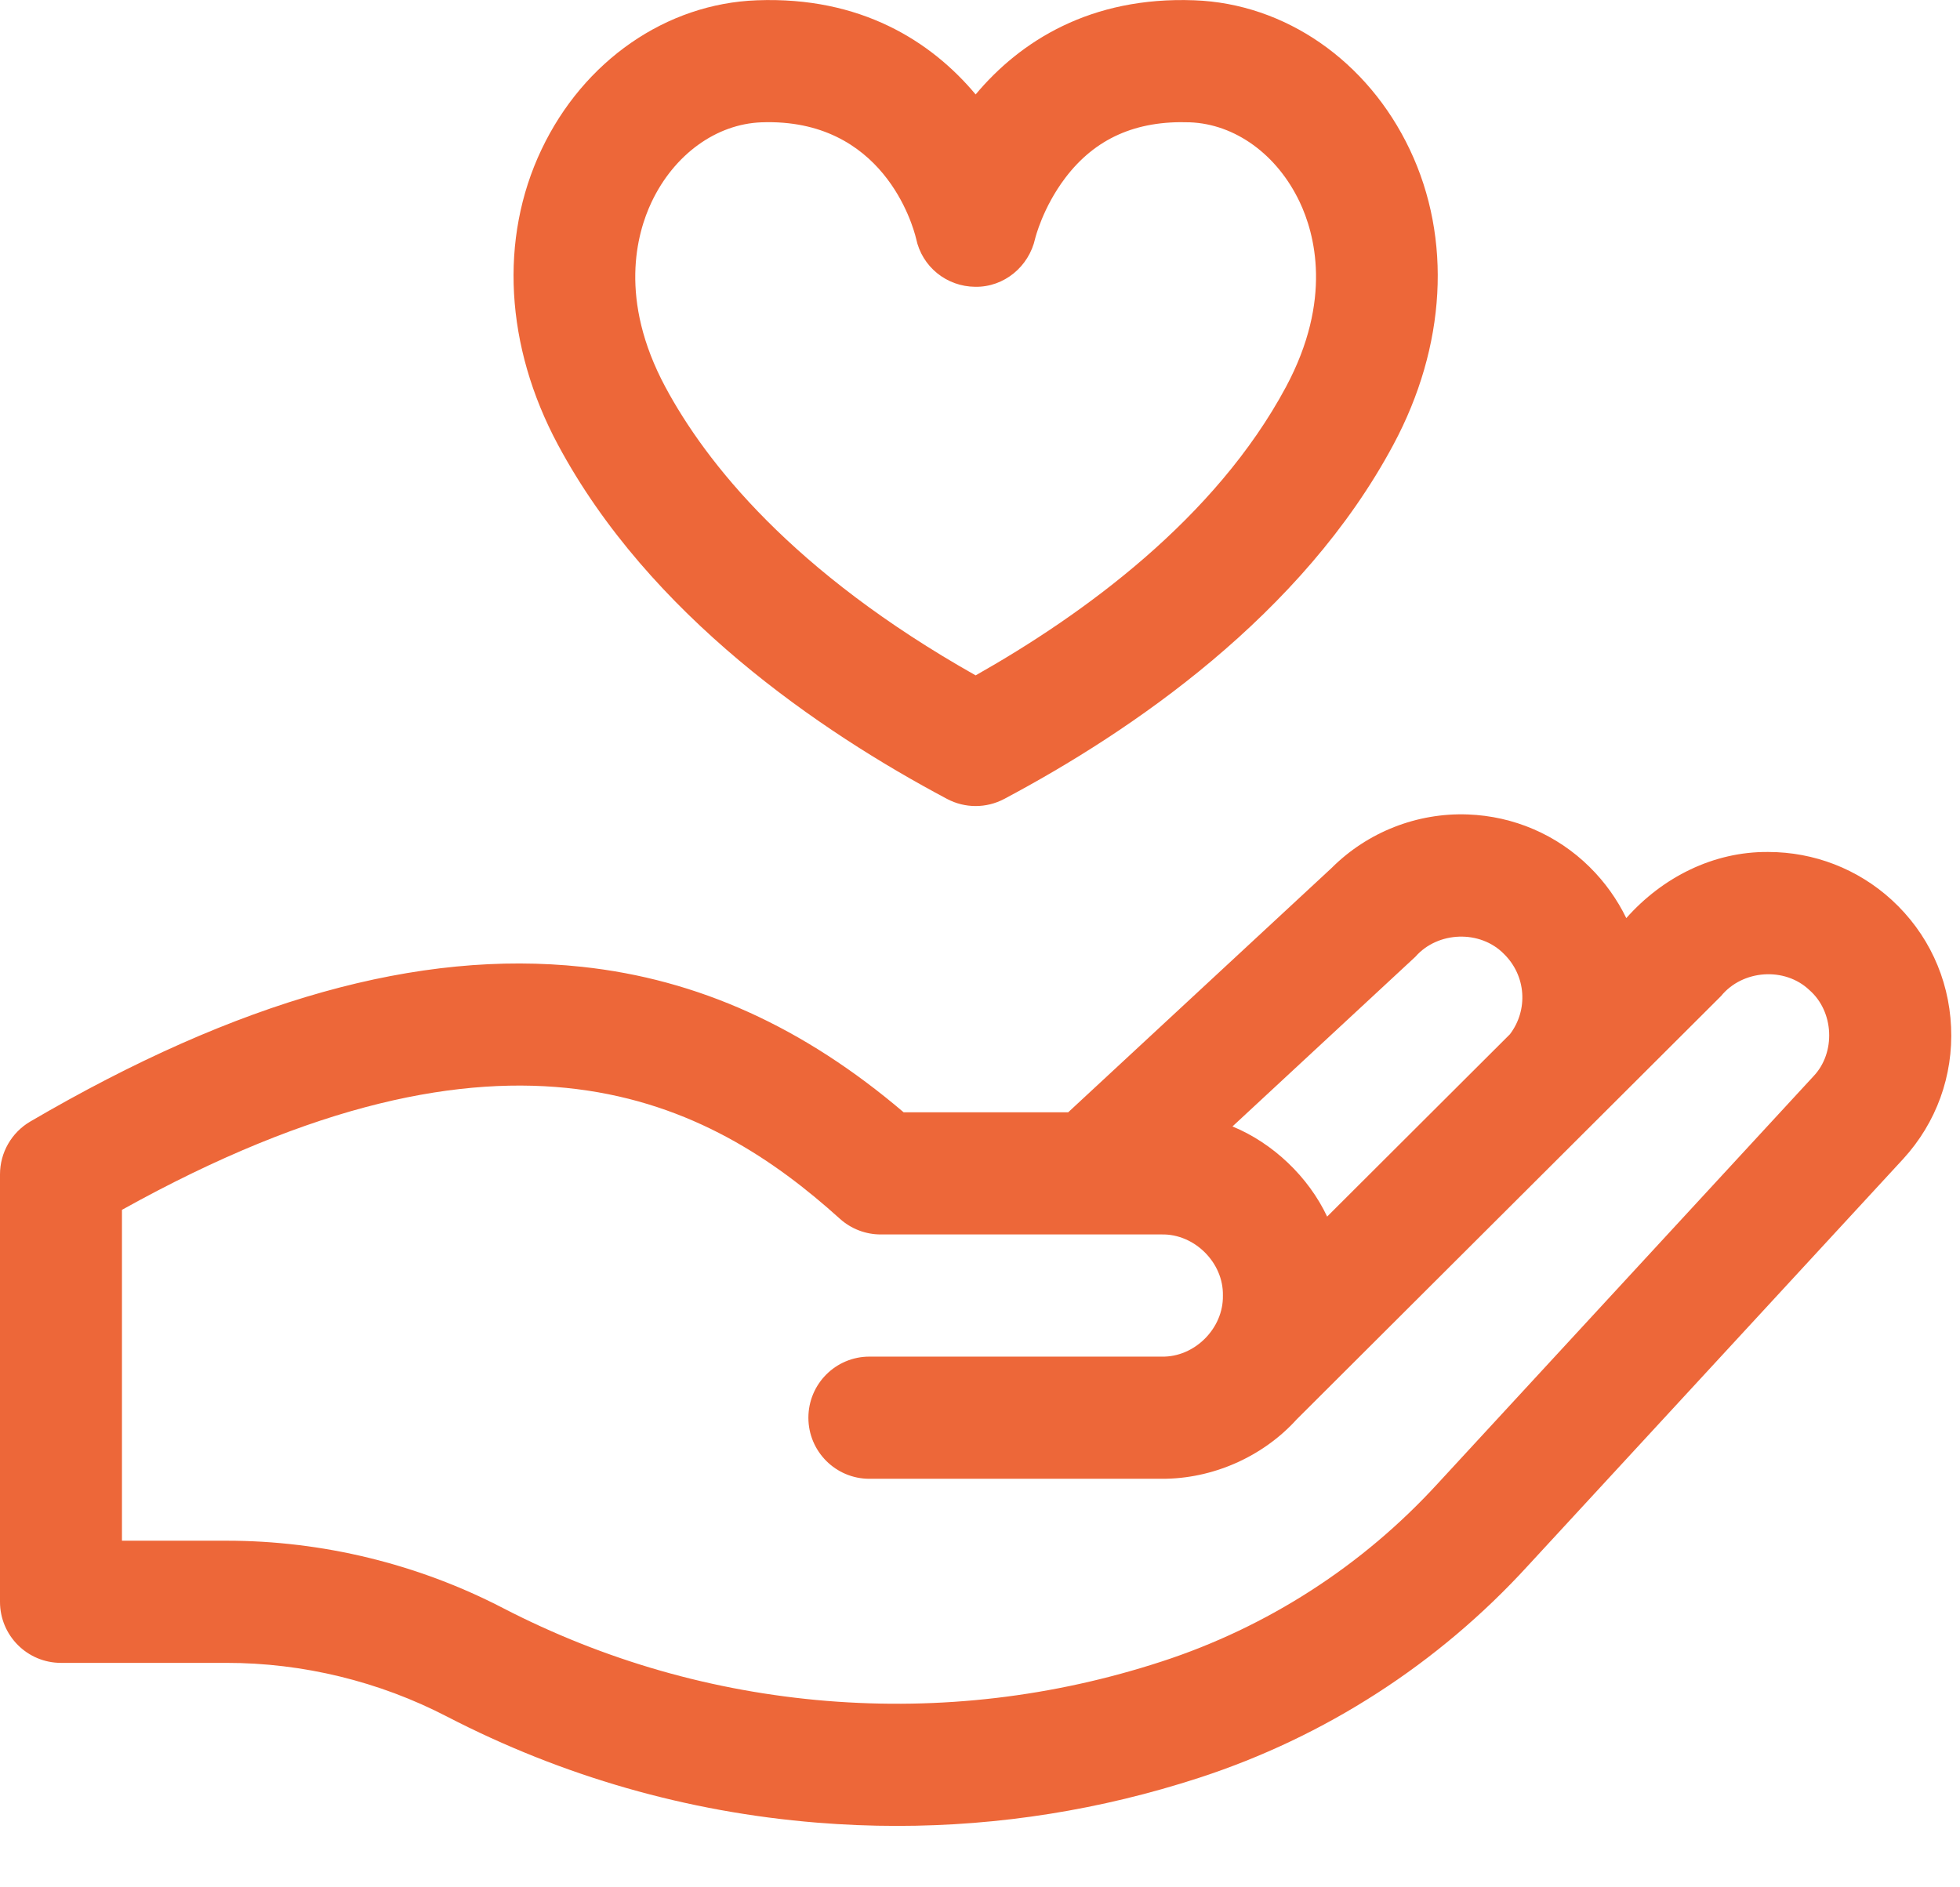<svg width="27" height="26" viewBox="0 0 27 26" fill="none" xmlns="http://www.w3.org/2000/svg">
<path d="M26.877 14.147C26.847 13.473 26.556 12.852 26.059 12.397C25.593 11.971 24.989 11.737 24.358 11.737C23.601 11.73 22.9 12.087 22.403 12.648C22.279 12.393 22.11 12.153 21.896 11.942C21.447 11.499 20.851 11.243 20.22 11.22C19.522 11.194 18.838 11.463 18.344 11.957L14.715 15.323H12.448C11.067 14.147 9.614 13.49 8.017 13.319C5.767 13.079 3.28 13.776 0.416 15.451C0.159 15.602 0 15.879 0 16.178V22.067C0 22.532 0.376 22.908 0.84 22.908H3.117C4.171 22.907 5.223 23.163 6.158 23.648C7.751 24.472 9.466 24.964 11.254 25.109C11.623 25.139 11.99 25.154 12.357 25.154C13.769 25.154 15.165 24.932 16.519 24.491C17.382 24.21 18.207 23.818 18.971 23.325C19.732 22.835 20.43 22.245 21.043 21.575L26.219 15.964C26.674 15.466 26.908 14.821 26.877 14.147ZM19.498 13.18C19.806 12.828 20.391 12.807 20.719 13.143C21.023 13.442 21.055 13.912 20.8 14.248L18.282 16.76C18.024 16.212 17.536 15.748 16.978 15.518L19.498 13.18ZM24.983 14.825L19.807 20.436C19.289 21.002 18.703 21.497 18.062 21.91C17.42 22.324 16.726 22.654 16 22.89C14.507 23.377 12.956 23.559 11.39 23.432C9.825 23.304 8.324 22.874 6.929 22.153C5.757 21.545 4.439 21.224 3.117 21.225H1.68V16.667C7.016 13.697 9.765 15.161 11.57 16.79C11.724 16.929 11.925 17.006 12.132 17.006H16.004C16.455 16.997 16.856 17.395 16.846 17.848C16.855 18.3 16.455 18.699 16.004 18.689H11.976C11.512 18.689 11.136 19.066 11.136 19.531C11.136 19.995 11.512 20.372 11.976 20.372H16.004C16.702 20.375 17.395 20.07 17.863 19.553L23.708 13.722C24.003 13.359 24.586 13.316 24.926 13.64C25.265 13.936 25.291 14.5 24.983 14.825Z" fill="#ED6739"/>
<path d="M7.685 6.125C8.943 8.474 11.295 10.076 13.046 11.006C13.293 11.137 13.587 11.137 13.834 11.006C15.585 10.076 17.938 8.474 19.195 6.125C19.921 4.77 20.004 3.288 19.421 2.061C18.841 0.838 17.703 0.049 16.452 0.004C15.024 -0.05 14.054 0.567 13.44 1.301C12.826 0.567 11.855 -0.05 10.428 0.004C9.177 0.049 8.039 0.838 7.459 2.061C6.876 3.288 6.959 4.77 7.685 6.125C7.684 6.125 7.684 6.125 7.685 6.125ZM8.976 2.783C9.286 2.129 9.866 1.708 10.49 1.685C12.162 1.625 12.575 3.099 12.62 3.288C12.701 3.675 13.039 3.948 13.435 3.951C13.832 3.957 14.174 3.673 14.26 3.285C14.261 3.281 14.364 2.86 14.676 2.449C15.087 1.908 15.647 1.658 16.39 1.685C17.014 1.708 17.594 2.129 17.904 2.783C18.11 3.218 18.36 4.126 17.715 5.33C16.744 7.142 14.927 8.464 13.44 9.304C10.911 7.878 9.721 6.367 9.165 5.33C8.52 4.126 8.77 3.218 8.976 2.783Z" fill="#ED6739"/>
</svg>
